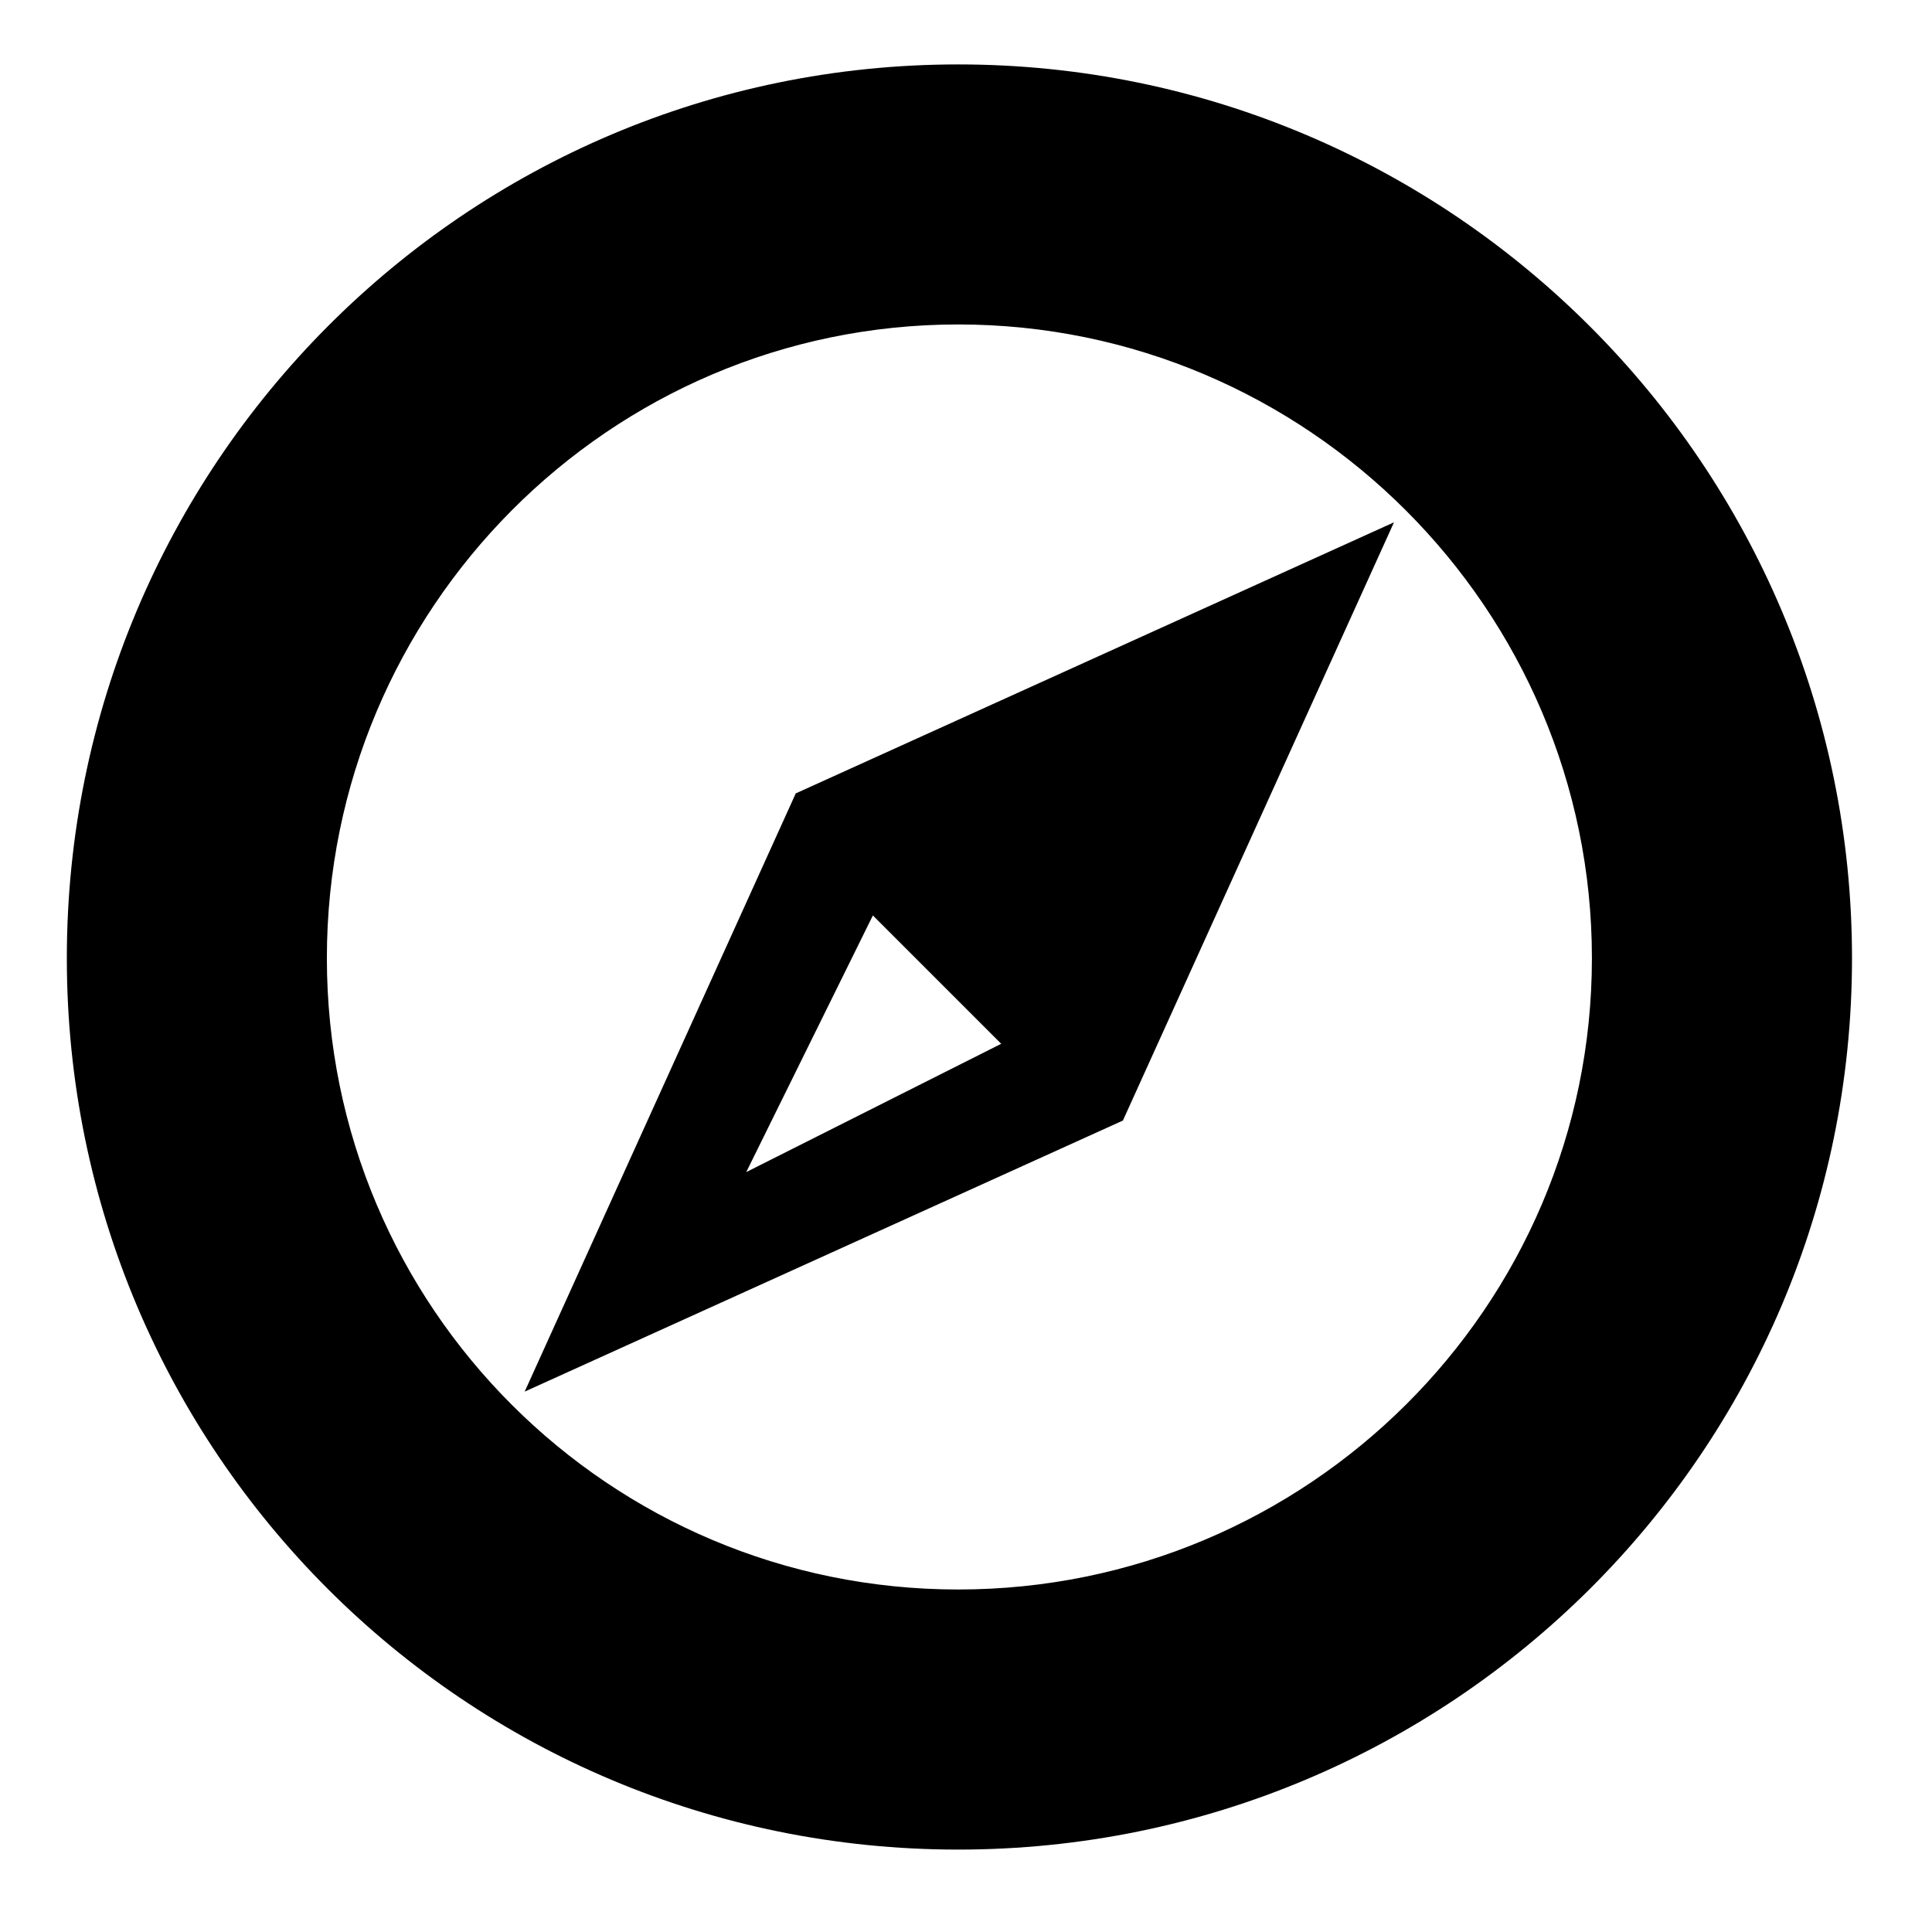 <svg width="32" height="32" xmlns="http://www.w3.org/2000/svg" version="1.1" fill="#000000">
 <title>compass</title>
 <g>
  <title>Layer 1</title>
  <path stroke="null" id="svg_1" d="m15.871,1.567c7.889,0 14.304,6.414 14.304,14.304s-6.414,14.264 -14.304,14.264s-14.264,-6.375 -14.264,-14.264s6.375,-14.304 14.264,-14.304zm0,25.26c6.056,0 10.996,-4.901 10.996,-10.957s-4.94,-10.996 -10.996,-10.996s-10.957,4.94 -10.957,10.996s4.901,10.957 10.957,10.957zm2.35,-8.645l-8.527,3.864l3.864,-8.527l8.527,-3.864l-3.864,8.527zm-6.971,2.35l6.176,-3.108l-3.108,-3.108l-3.068,6.217z"/>
 </g>
</svg>
